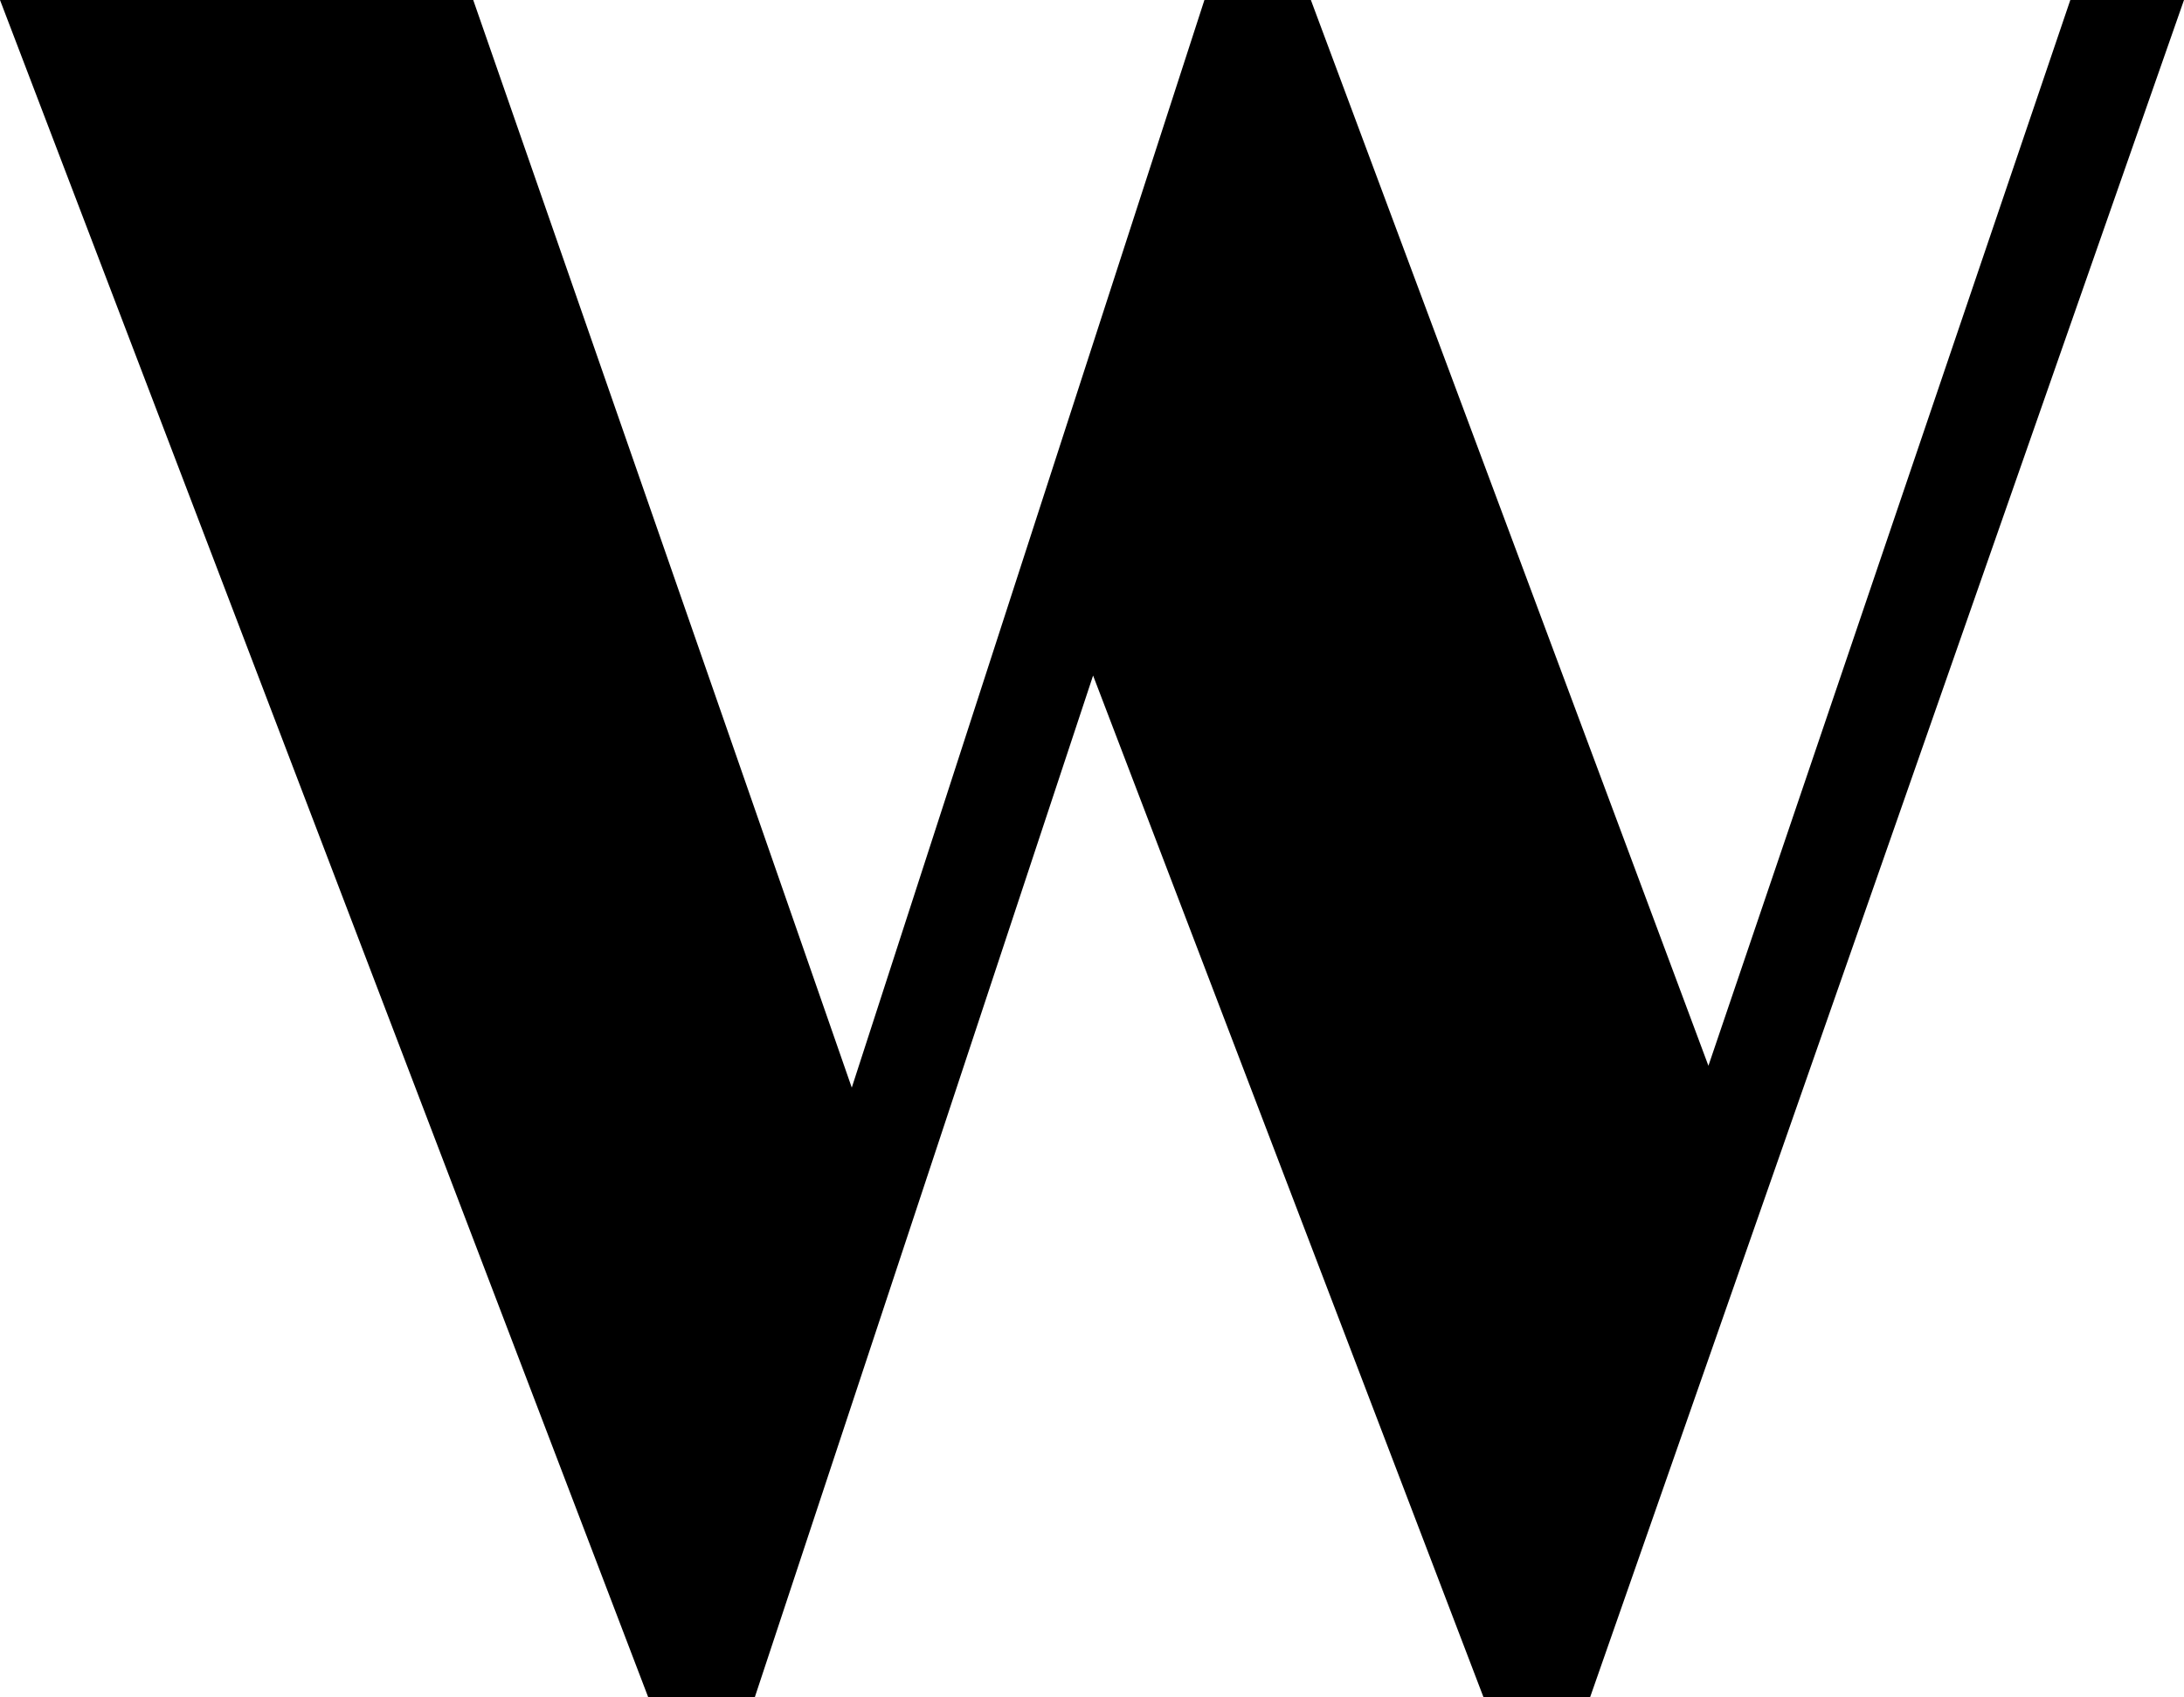 <?xml version="1.0" encoding="UTF-8"?>
<svg id="Layer_1" xmlns="http://www.w3.org/2000/svg" version="1.1" viewBox="0 0 129.87 100.96">
  <!-- Generator: Adobe Illustrator 29.6.0, SVG Export Plug-In . SVG Version: 2.1.1 Build 207)  -->
  <polygon points="123.11 0 101.59 63.39 77.95 0 71.62 0 50.65 64.69 28.14 0 0 0 38.55 100.96 44.88 100.96 65 40.18 88.22 100.96 94.55 100.96 129.87 0 123.11 0"/>
</svg>